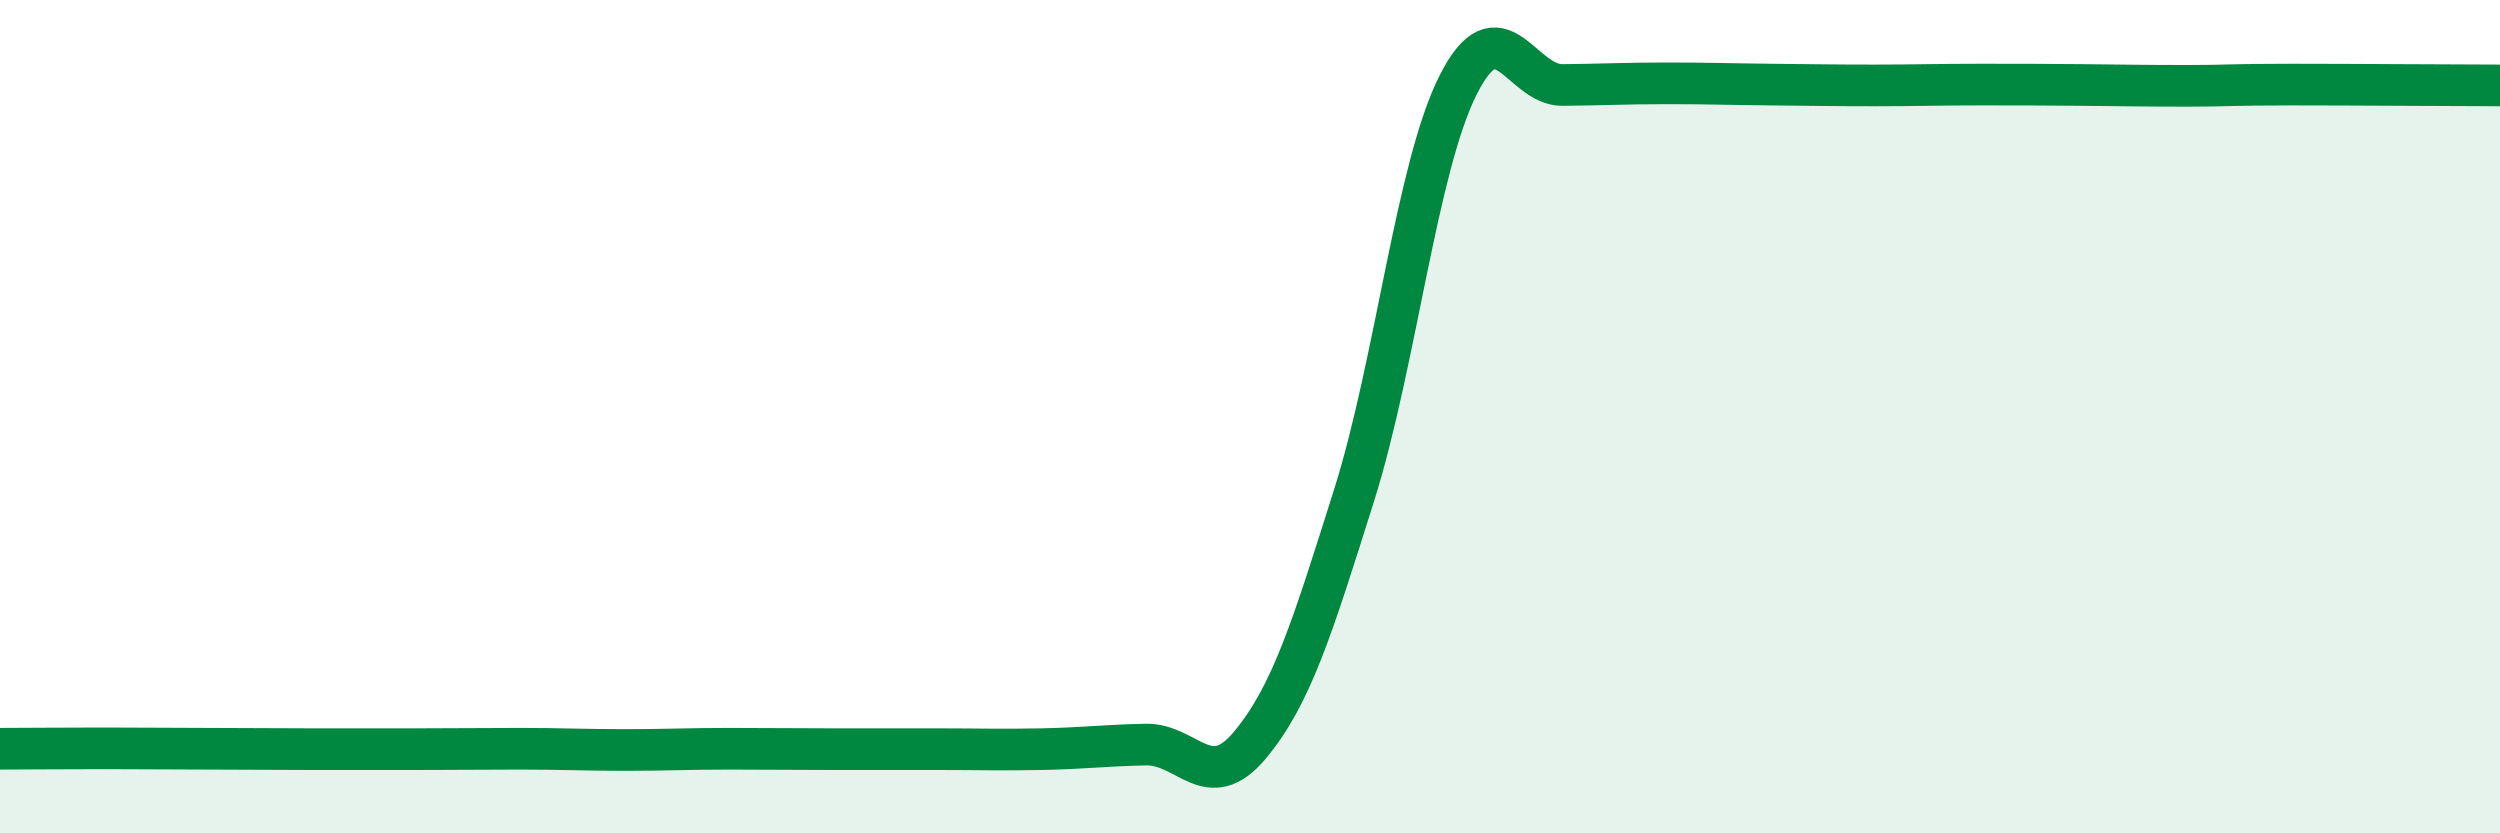 
    <svg width="60" height="20" viewBox="0 0 60 20" xmlns="http://www.w3.org/2000/svg">
      <path
        d="M 0,17.97 C 0.5,17.97 1.5,17.96 2.5,17.96 C 3.5,17.96 4,17.97 5,17.97 C 6,17.97 6.5,17.98 7.5,17.98 C 8.5,17.98 9,17.98 10,17.98 C 11,17.98 11.5,17.97 12.5,17.97 C 13.5,17.97 14,18 15,18 C 16,18 16.5,17.97 17.5,17.97 C 18.5,17.97 19,17.98 20,17.98 C 21,17.98 21.5,17.98 22.5,17.98 C 23.5,17.98 24,18 25,17.98 C 26,17.96 26.5,17.89 27.5,17.87 C 28.5,17.85 29,19.08 30,17.88 C 31,16.68 31.5,15.05 32.5,11.88 C 33.5,8.71 34,4 35,2.03 C 36,0.06 36.5,2.05 37.5,2.04 C 38.5,2.03 39,2 40,2 C 41,2 41.5,2.02 42.5,2.03 C 43.5,2.04 44,2.05 45,2.05 C 46,2.05 46.5,2.03 47.5,2.03 C 48.5,2.03 49,2.03 50,2.04 C 51,2.05 51.5,2.06 52.5,2.06 C 53.5,2.06 53.5,2.03 55,2.03 C 56.5,2.03 59,2.05 60,2.05L60 20L0 20Z"
        fill="#008740"
        opacity="0.1"
        stroke-linecap="round"
        stroke-linejoin="round"
      />
      <path
        d="M 0,17.97 C 0.5,17.97 1.5,17.96 2.5,17.96 C 3.5,17.96 4,17.97 5,17.97 C 6,17.97 6.5,17.98 7.5,17.98 C 8.5,17.98 9,17.98 10,17.98 C 11,17.98 11.5,17.97 12.5,17.97 C 13.5,17.97 14,18 15,18 C 16,18 16.5,17.97 17.5,17.97 C 18.5,17.97 19,17.98 20,17.98 C 21,17.98 21.5,17.98 22.5,17.98 C 23.5,17.98 24,18 25,17.98 C 26,17.96 26.5,17.89 27.5,17.87 C 28.5,17.85 29,19.08 30,17.88 C 31,16.68 31.5,15.05 32.5,11.88 C 33.5,8.71 34,4 35,2.03 C 36,0.06 36.5,2.05 37.5,2.04 C 38.5,2.03 39,2 40,2 C 41,2 41.5,2.02 42.5,2.03 C 43.5,2.04 44,2.05 45,2.05 C 46,2.05 46.5,2.03 47.5,2.03 C 48.5,2.03 49,2.03 50,2.04 C 51,2.05 51.5,2.06 52.5,2.06 C 53.5,2.06 53.5,2.03 55,2.03 C 56.5,2.03 59,2.05 60,2.05"
        stroke="#008740"
        stroke-width="1"
        fill="none"
        stroke-linecap="round"
        stroke-linejoin="round"
      />
    </svg>
  